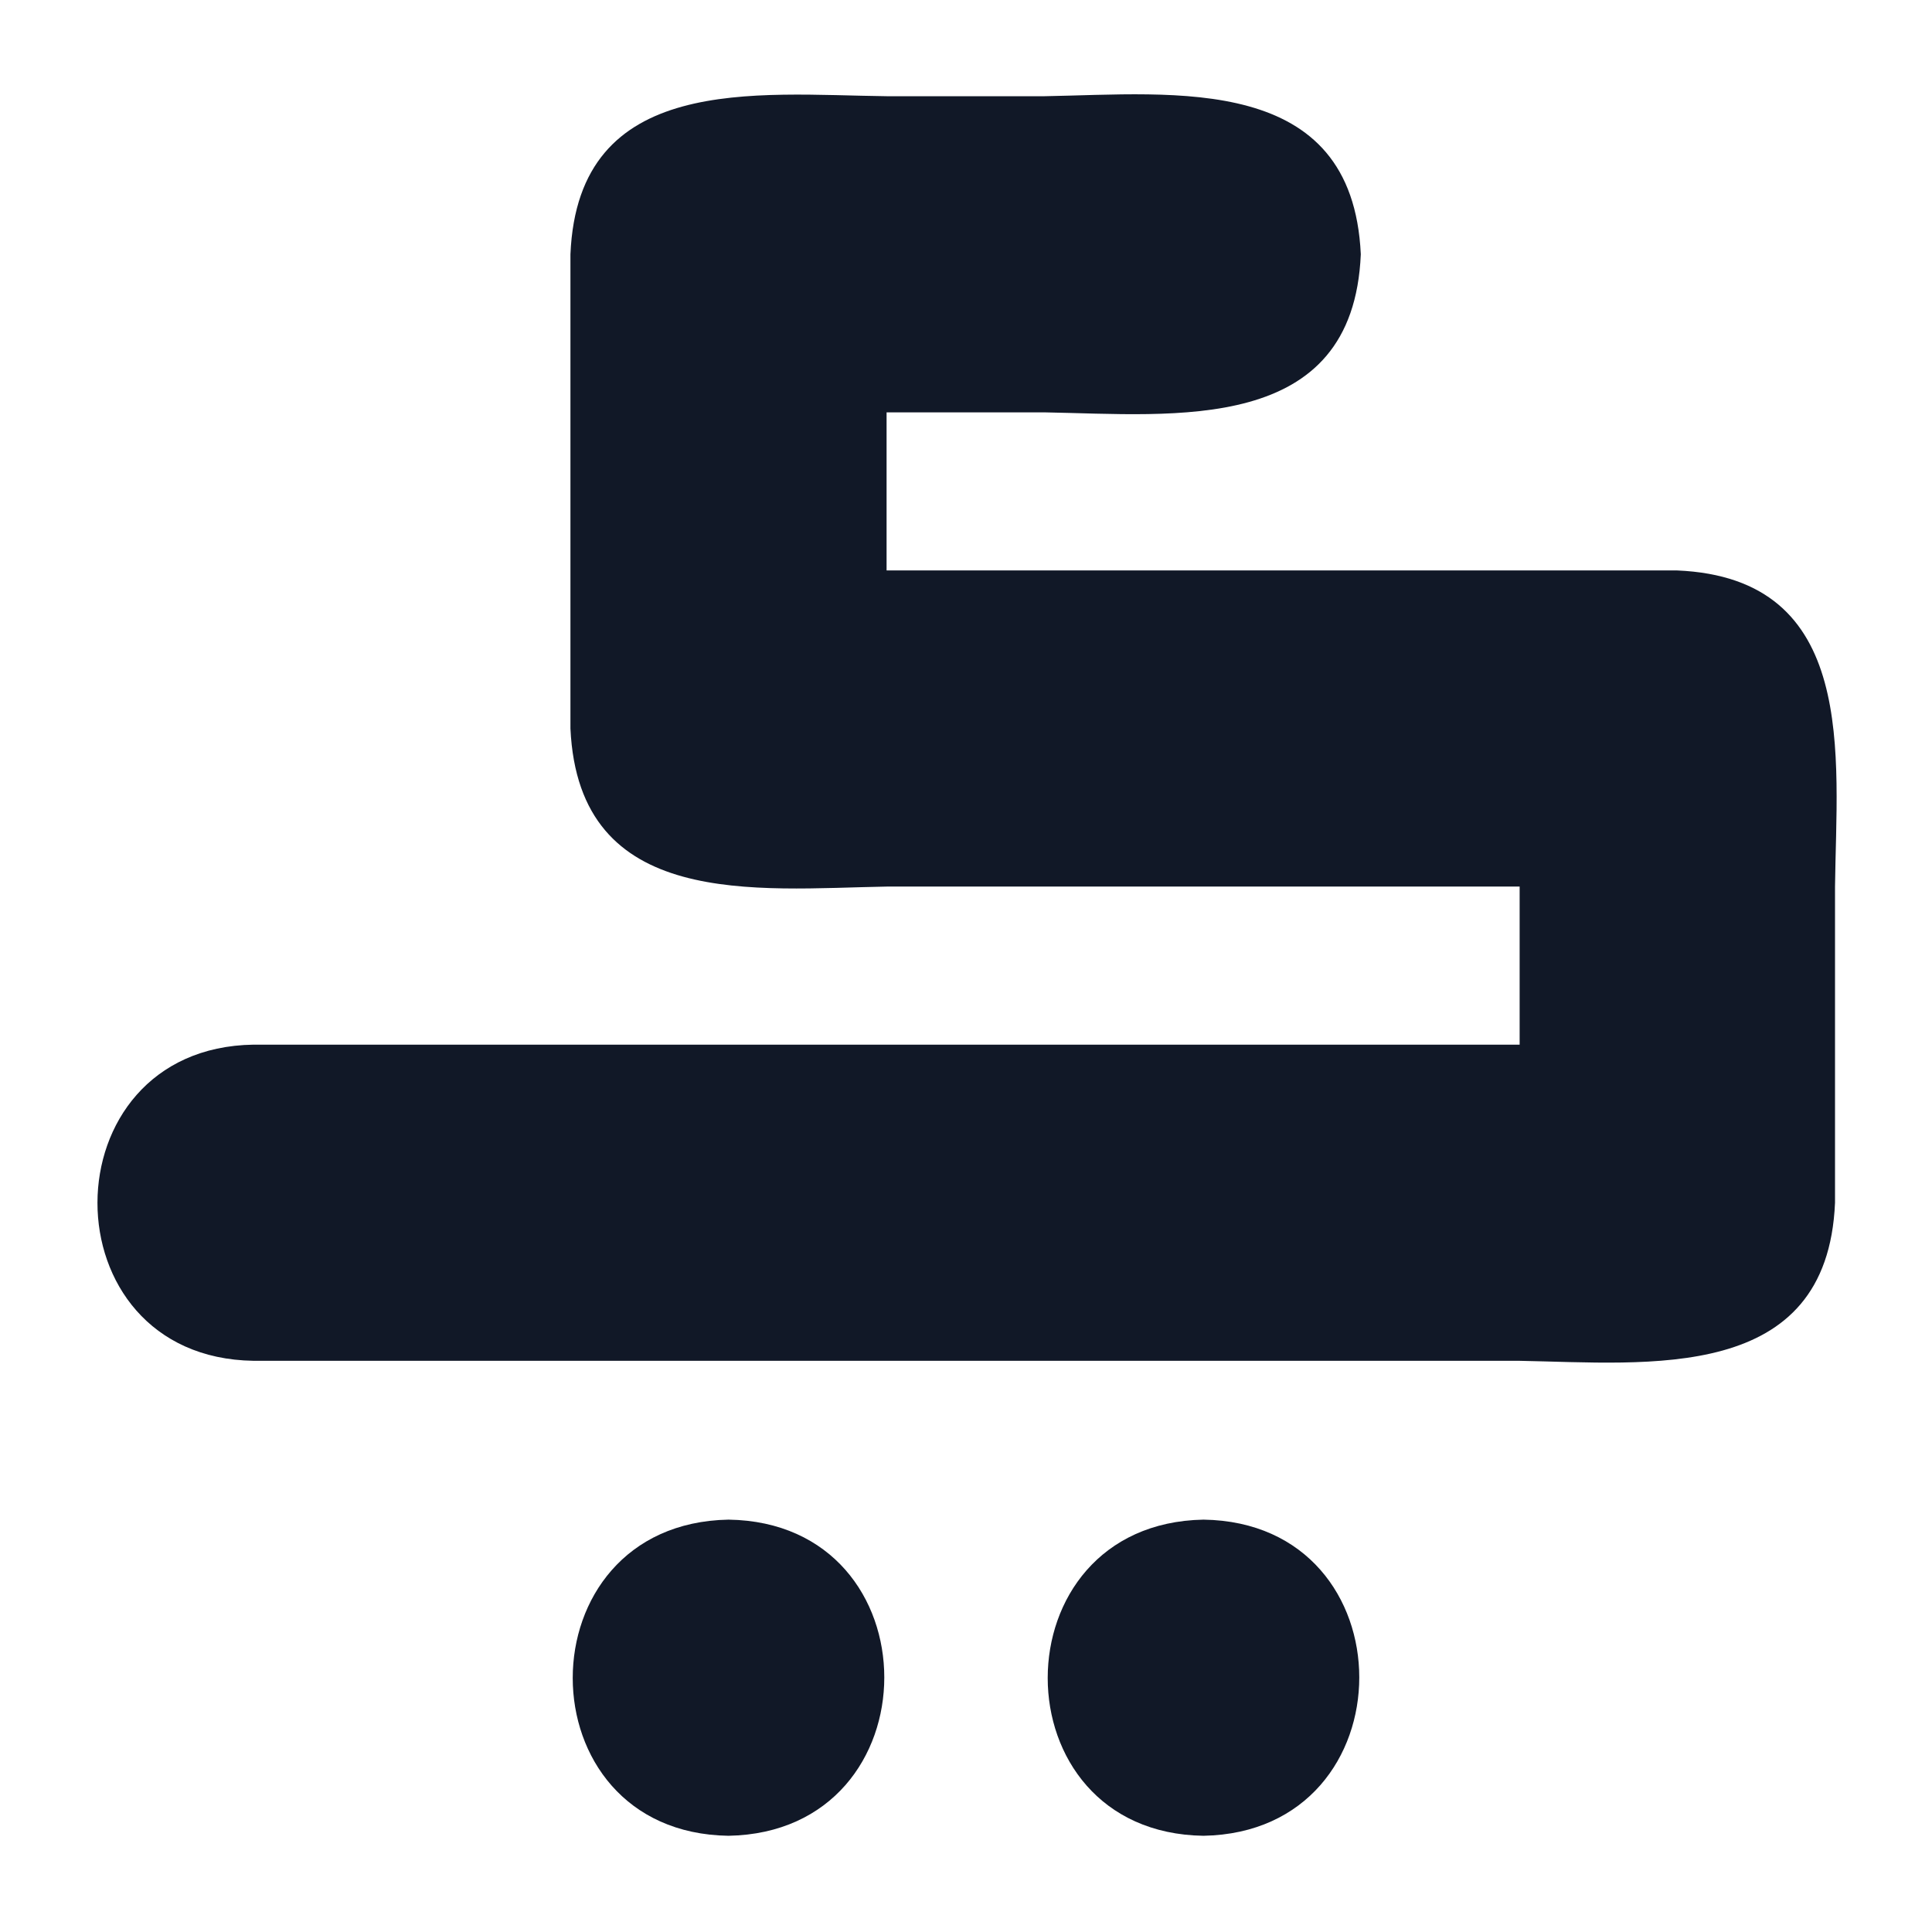 <?xml version="1.0" encoding="UTF-8"?>
<svg id="Layer_1" xmlns="http://www.w3.org/2000/svg" version="1.1" viewBox="0 0 253 253">
  <!-- Generator: Adobe Illustrator 29.8.1, SVG Export Plug-In . SVG Version: 2.1.1 Build 2)  -->
  <defs>
    <style>
      .st0 {
        fill: none;
      }

      .st1 {
        fill: #111827;
      }
    </style>
  </defs>
  <circle class="st0" cx="126.5" cy="126.5" r="126.5"/>
  <path class="st0" d=""/>
  <path class="st0" d=""/>
  <g>
    <path class="st1" d="M219.7,74.7h-103.6v-20.7h20.7c17.1.3,40.4,3,41.4-20.7-1.1-23.8-24.3-21-41.4-20.7,0,0-20.7,0-20.7,0-17.1-.2-40.4-3.1-41.4,20.7,0,0,0,20.7,0,20.7,0,10.3,0,31.1,0,41.4,1.1,23.8,24.3,21,41.4,20.7,23.1,0,59.7,0,82.9,0v20.7c-53.2,0-112.6,0-165.8,0-27.2.4-27.3,41,0,41.4,10.4,0,31.1,0,41.4,0,38.1,0,86.3,0,124.3,0,17,.3,40.4,3,41.4-20.7,0,0,0-20.7,0-20.7,0,0,0-20.7,0-20.7.2-17.1,3.1-40.4-20.7-41.4Z"/>
    <path class="st1" d="M95.4,199c-27.2.5-27.2,41,0,41.4,27.2-.5,27.2-41,0-41.4Z"/>
    <path class="st1" d="M157.6,199c-27.2.5-27.2,41,0,41.4,27.2-.5,27.2-41,0-41.4Z"/>
  </g>
</svg>